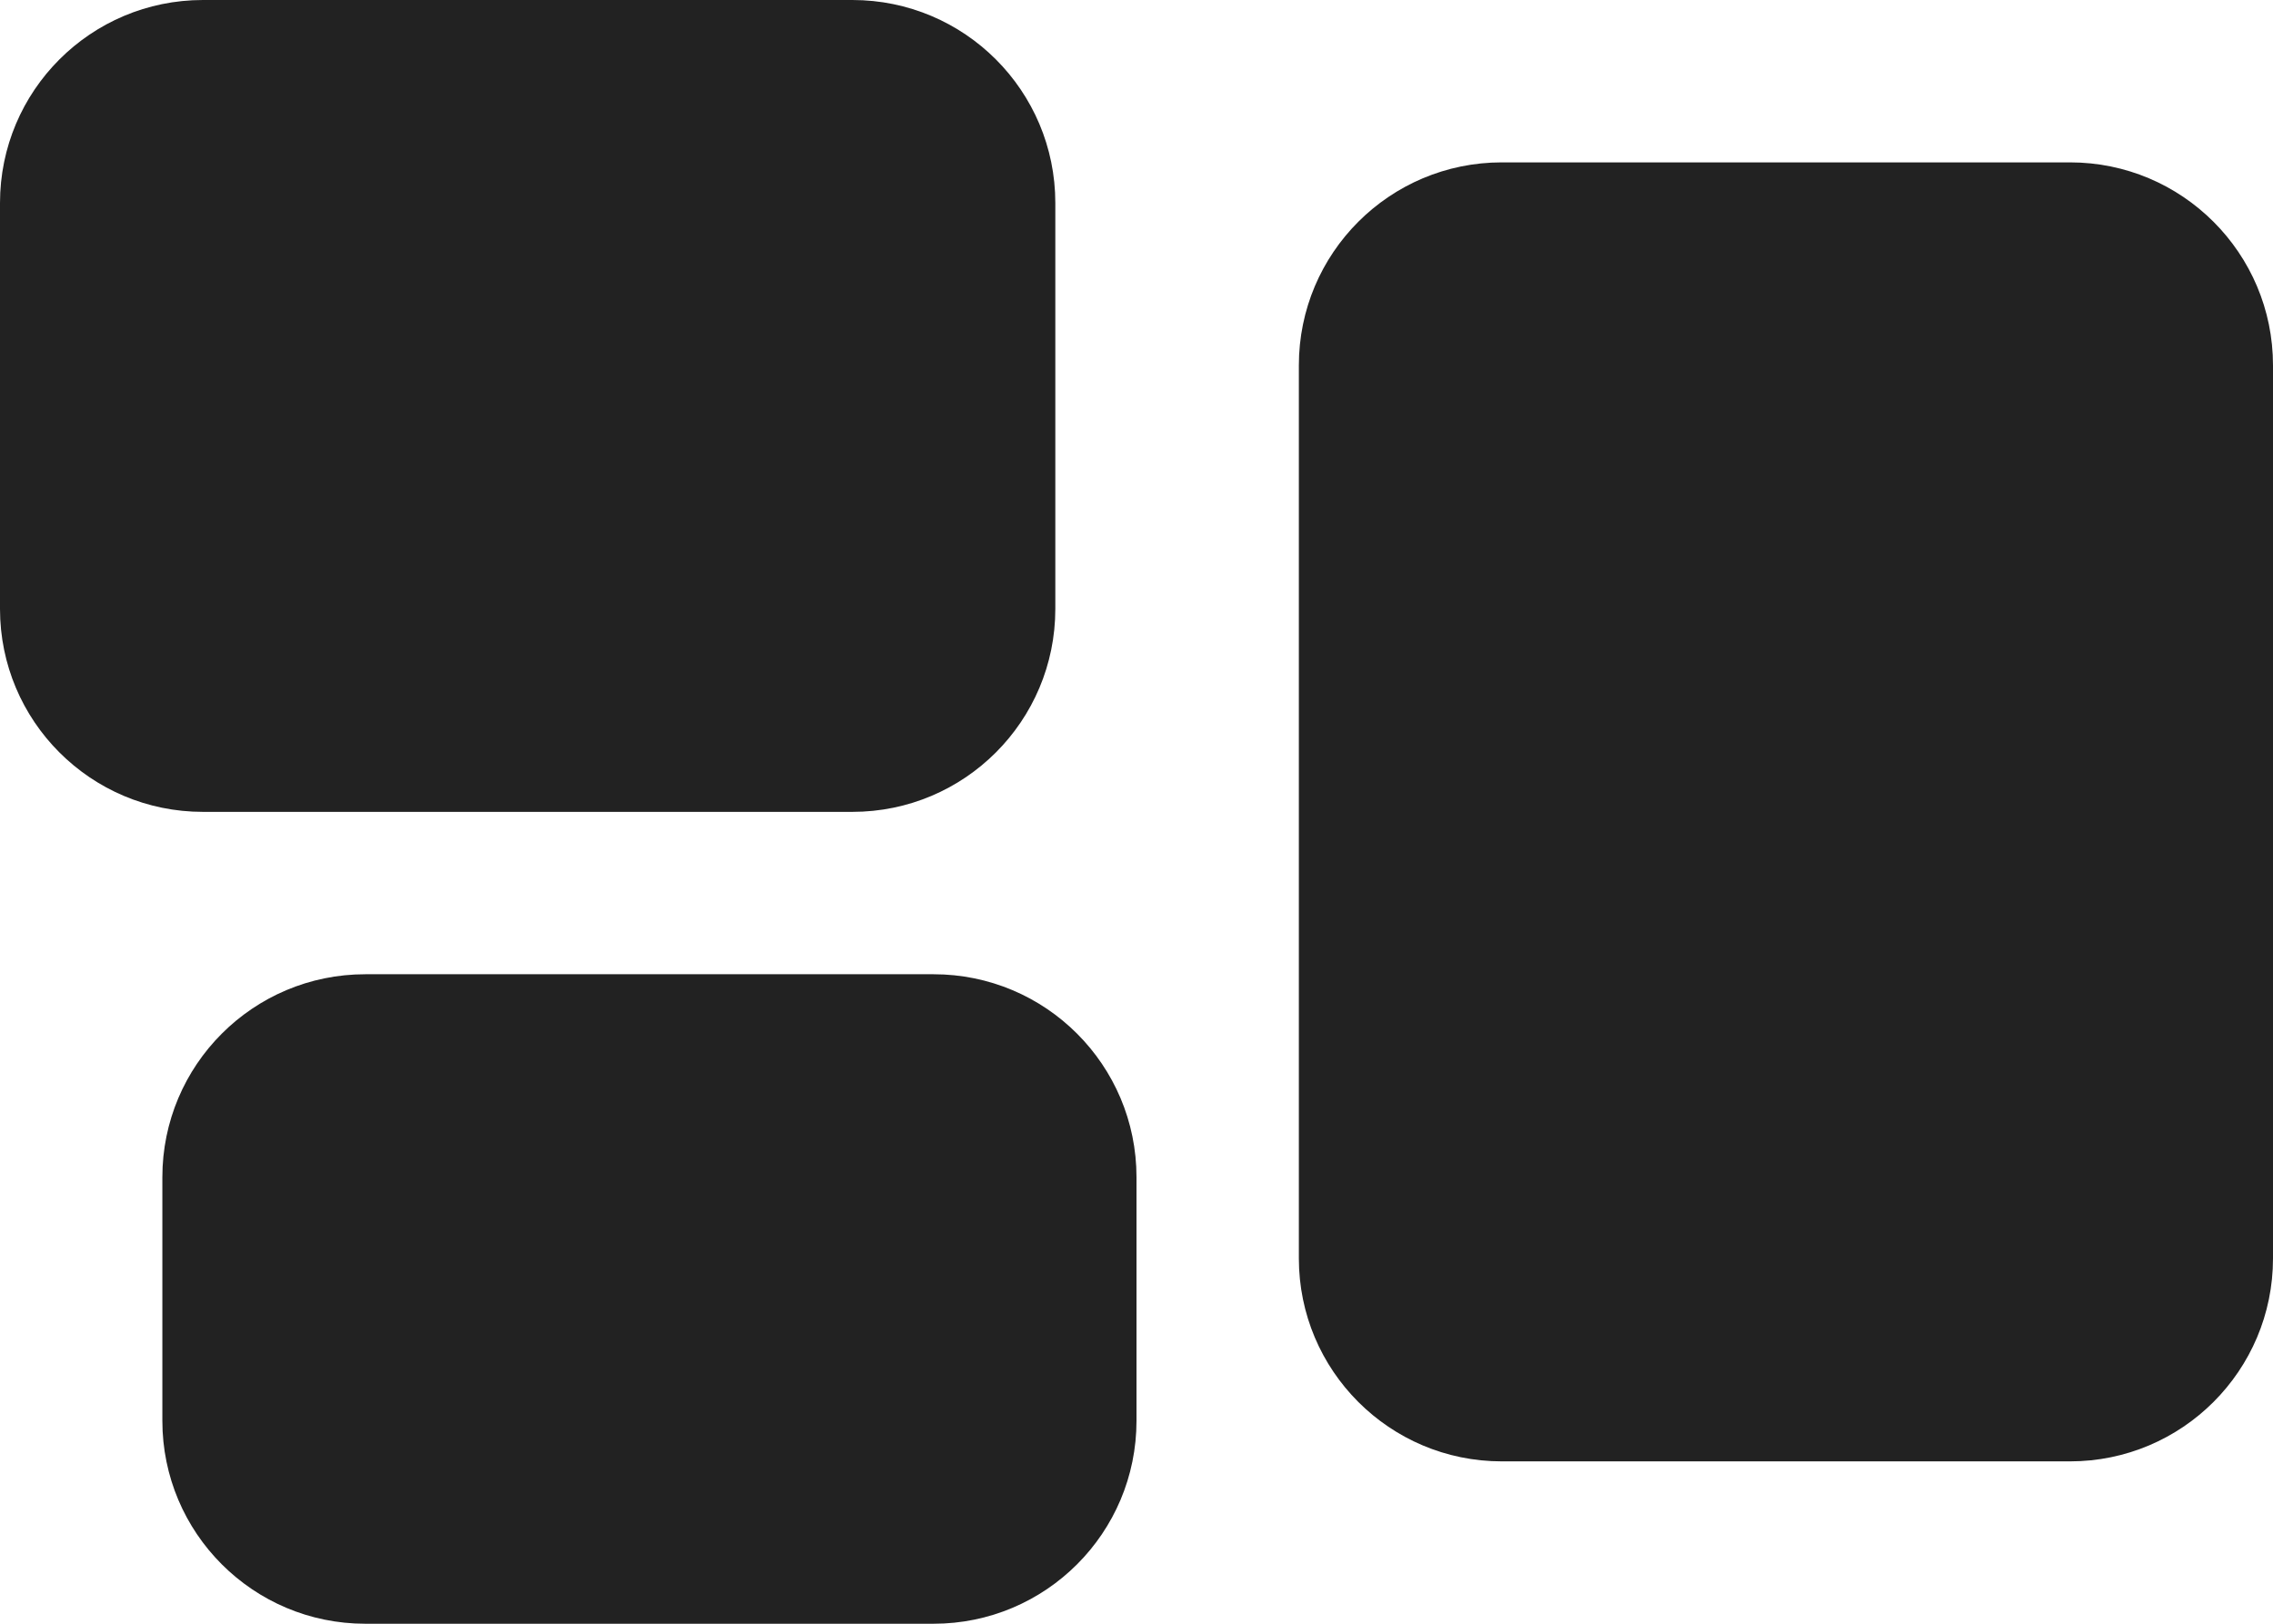 <svg width="21" height="15" viewBox="0 0 21 15" fill="none" xmlns="http://www.w3.org/2000/svg">
<path fill-rule="evenodd" clip-rule="evenodd" d="M0 1.875C0 0.839 0.839 0 1.875 0H7.875C8.911 0 9.75 0.839 9.75 1.875V5.625C9.75 6.661 8.911 7.5 7.875 7.5H1.875C0.839 7.5 0 6.661 0 5.625V1.875ZM12 3.375C12 2.339 12.839 1.5 13.875 1.5H19.125C20.16 1.5 21 2.339 21 3.375V11.625C21 12.661 20.16 13.5 19.125 13.5H13.875C12.839 13.5 12 12.661 12 11.625V3.375ZM1.5 10.875C1.5 9.839 2.339 9 3.375 9H8.625C9.661 9 10.5 9.839 10.5 10.875V13.125C10.5 14.161 9.661 15 8.625 15H3.375C2.339 15 1.5 14.161 1.5 13.125V10.875Z" fill="#222222"/>
</svg>
